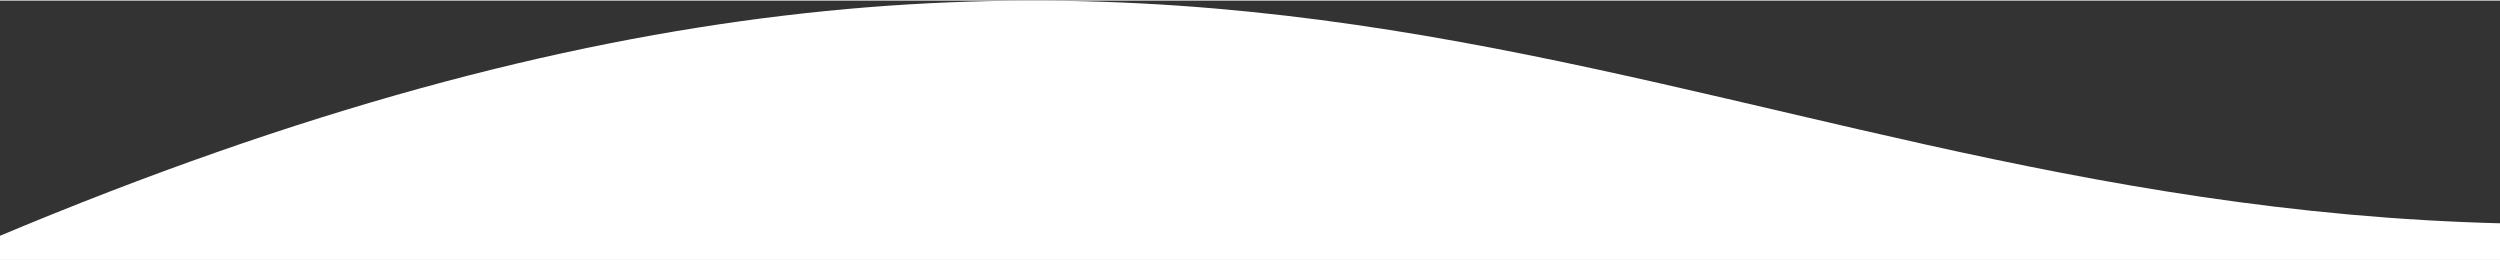 <svg xmlns="http://www.w3.org/2000/svg" id="Layer_1" width="35.6in" height="3.7in" viewBox="0 0 2560 264.8"><rect x="0" y="0" width="2560" height="264.8" fill="#333333" stroke="none"/><defs><style> .st0 { fill: #fff; } </style></defs><path class="st0" d="M-3.6,242.3c1250-525.6,1699.9-35.5,2566.4-14.2v376.4H-3.6V242.3Z"></path></svg>